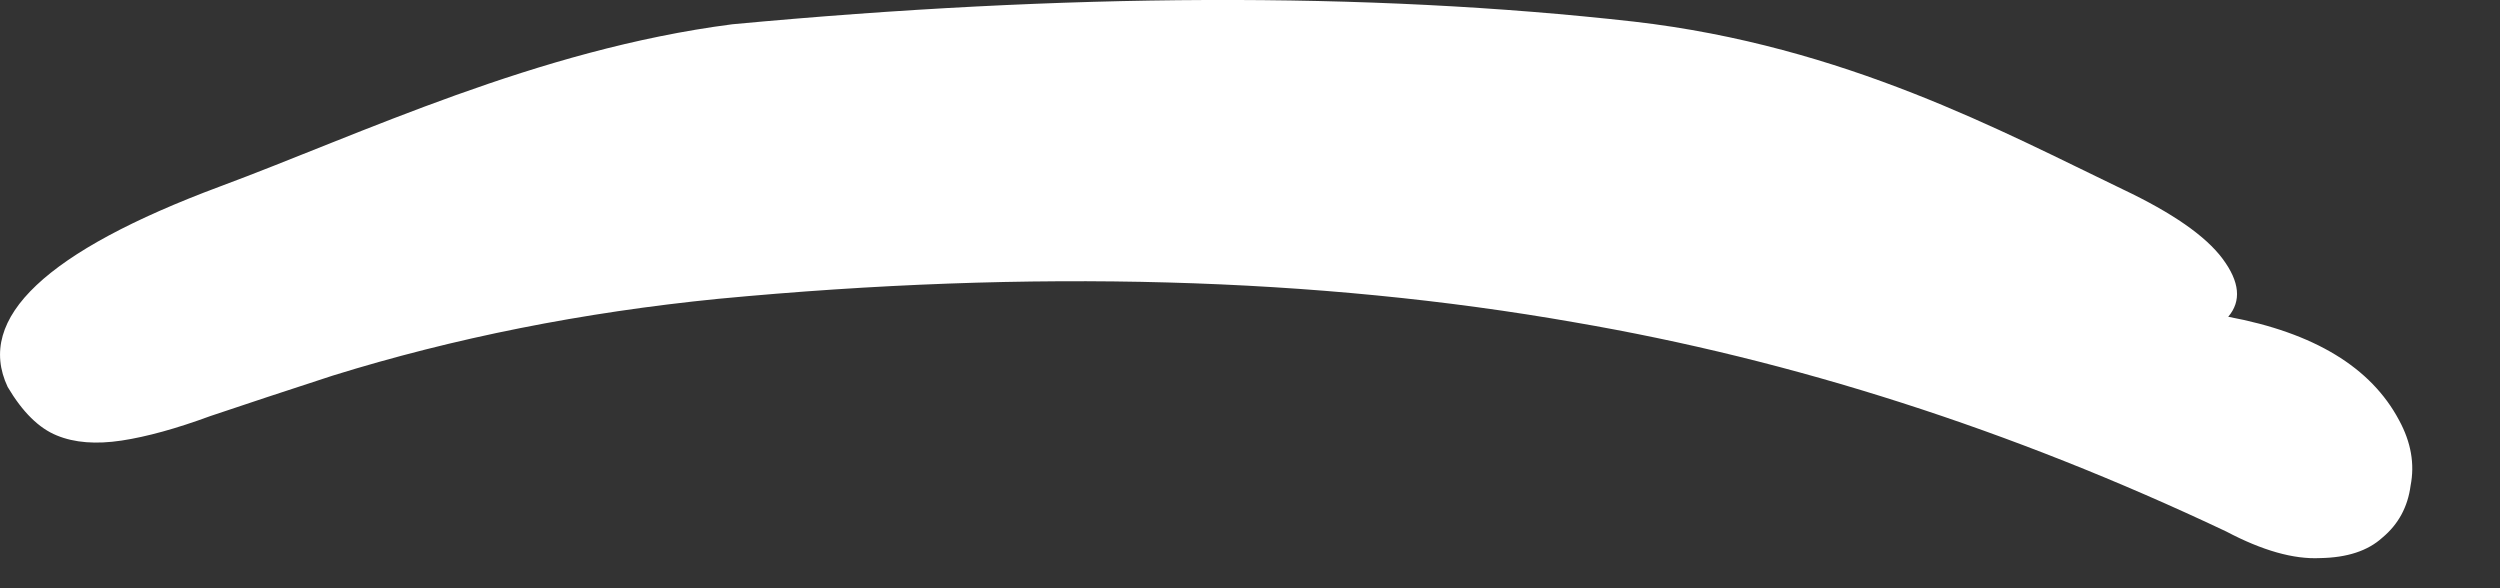 <?xml version="1.0" encoding="utf-8"?>
<svg xmlns="http://www.w3.org/2000/svg" fill="none" height="100%" overflow="visible" preserveAspectRatio="none" style="display: block;" viewBox="0 0 17 4" width="100%">
<rect x="0" y="0" width="17" height="4" fill="#333333" stroke="none"/>
<path d="M4.98 0.165C6.114 0.059 7.188 0.004 8.202 0C9.234 -0.004 10.204 0.045 11.111 0.147C12.546 0.312 13.623 0.898 14.436 1.288C14.771 1.447 14.998 1.604 15.114 1.76C15.23 1.916 15.243 2.047 15.152 2.154C15.736 2.263 16.123 2.498 16.314 2.858C16.395 3.007 16.421 3.155 16.392 3.302C16.373 3.447 16.309 3.565 16.2 3.656C16.101 3.746 15.96 3.792 15.777 3.795C15.597 3.804 15.384 3.744 15.138 3.614C13.673 2.921 12.196 2.447 10.708 2.192C8.956 1.884 7.015 1.83 4.884 2.032C3.961 2.124 3.087 2.298 2.263 2.554C1.943 2.658 1.666 2.75 1.431 2.829C1.2 2.914 0.998 2.97 0.826 2.996C0.653 3.022 0.507 3.011 0.386 2.961C0.265 2.912 0.153 2.802 0.052 2.631C-0.168 2.163 0.313 1.709 1.496 1.268C2.457 0.911 3.649 0.337 4.98 0.165Z" fill="white" id="("/>
</svg>